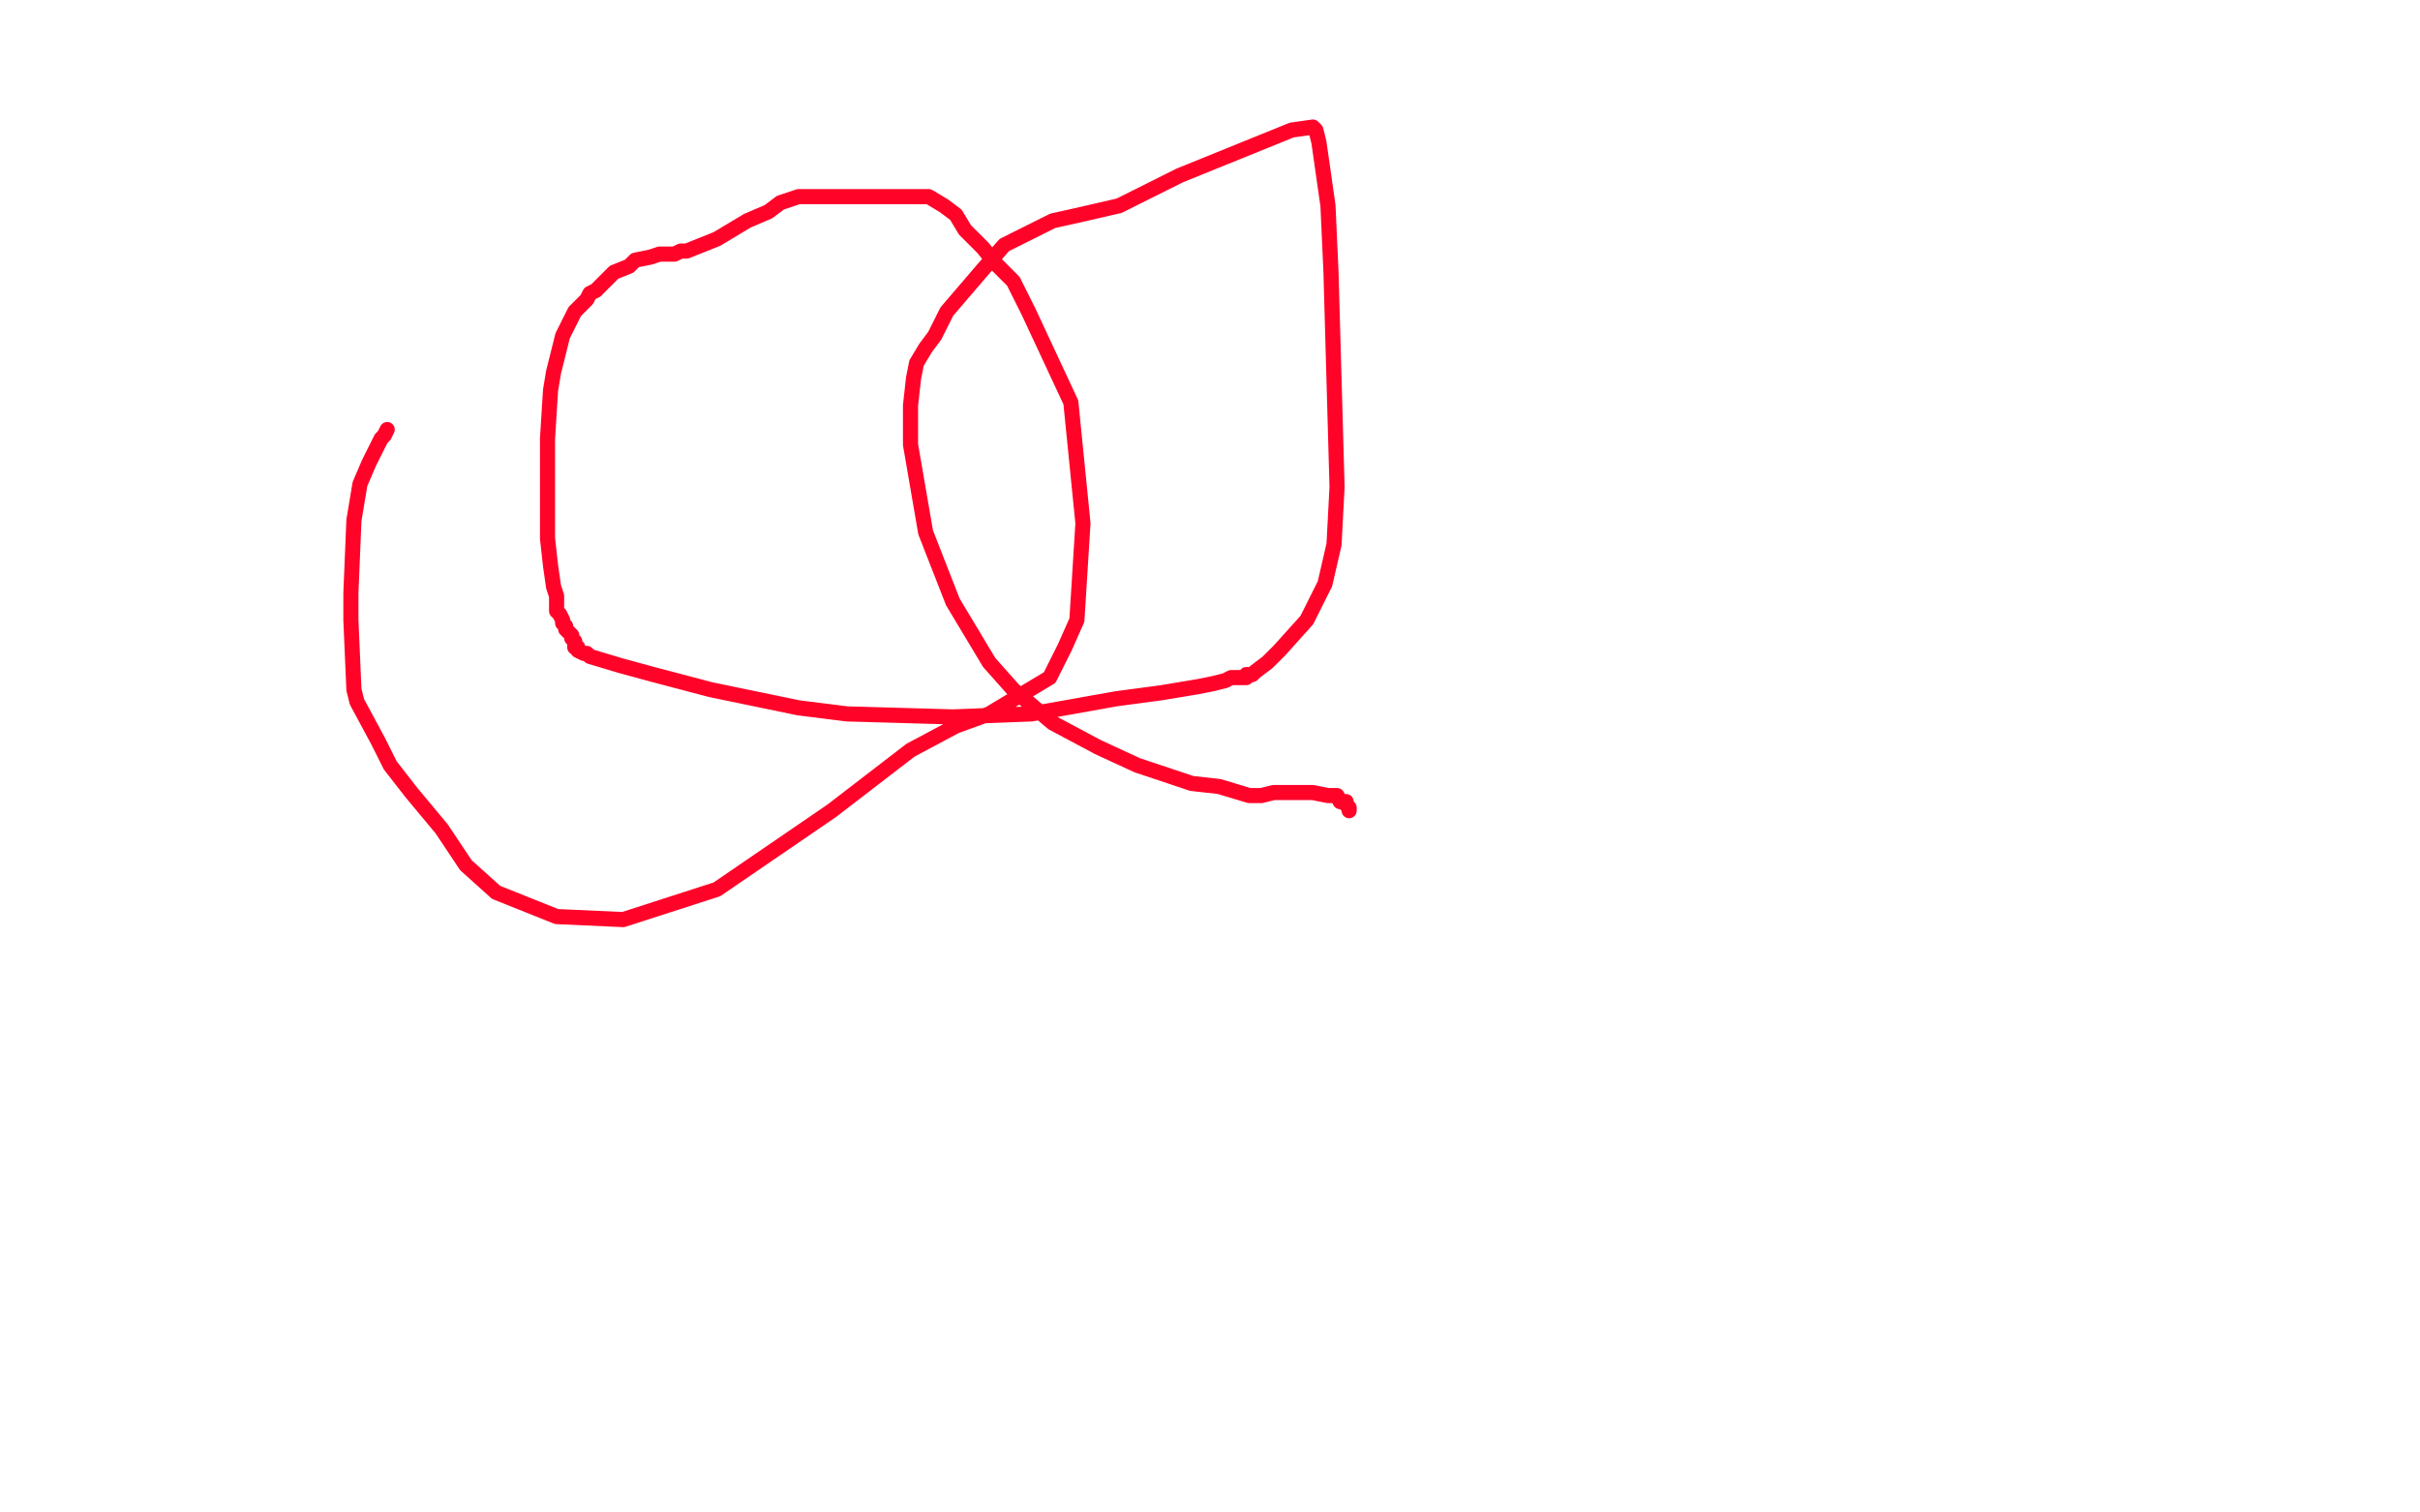 <?xml version="1.0" standalone="no"?>
<!DOCTYPE svg PUBLIC "-//W3C//DTD SVG 1.1//EN"
"http://www.w3.org/Graphics/SVG/1.1/DTD/svg11.dtd">

<svg width="800" height="500" version="1.1" xmlns="http://www.w3.org/2000/svg" xmlns:xlink="http://www.w3.org/1999/xlink" style="stroke-antialiasing: false"><desc>This SVG has been created on https://colorillo.com/</desc><rect x='0' y='0' width='800' height='500' style='fill: rgb(255,255,255); stroke-width:0' /><polyline points="128,142 127,144 127,144 126,145 126,145 122,153 122,153 119,160 119,160 117,172 117,172 116,196 116,196 116,205 116,205 117,228 118,232 125,245 129,253 136,262 141,268 146,274 154,286 164,295 184,303 206,304 237,294 256,281 275,268 301,248 316,240 327,236 332,233 342,227 347,224 352,214 356,205 358,173 354,133 340,103 335,93 329,87 325,82 322,79 319,76 316,71 312,68 307,65 299,65 289,65 278,65 270,65 268,65 264,65 258,67 254,70 247,73 237,79 232,81 227,83 225,83 223,84 218,84 215,85 210,86 208,88 203,90 201,92 197,96 195,97 194,99 190,103 189,105 186,111 185,115 183,123 182,129 181,145 181,157 181,168 181,178 182,187 183,194 184,197 184,198 184,199 184,201 184,202 185,203 186,205 186,206 187,207 187,208 188,209 189,210 189,211 190,212 190,213 190,214 191,214 191,215 193,216 194,216 195,217 205,220 216,223 235,228 264,234 280,236 315,237 341,236 369,231 384,229 396,227 401,226 405,225 407,224 409,224 412,224 412,223 414,223 415,222 419,219 423,215 432,205 438,193 441,180 442,161 440,90 439,68 436,47 435,43 434,42 427,43 390,58 370,68 357,71 348,73 342,76 332,81 325,89 313,103 309,111 306,115 303,120 302,125 301,134 301,147 306,176 315,199 327,219 335,228 348,239 363,247 376,253 394,259 403,260 413,263 417,263 421,262 424,262 429,262 434,262 439,263 442,263 443,265 445,265 445,266 446,267 446,268" style="fill: none; stroke: #ff0329; stroke-width: 5; stroke-linejoin: round; stroke-linecap: round; stroke-antialiasing: false; stroke-antialias: 0; opacity: 1.0"/>
</svg>
